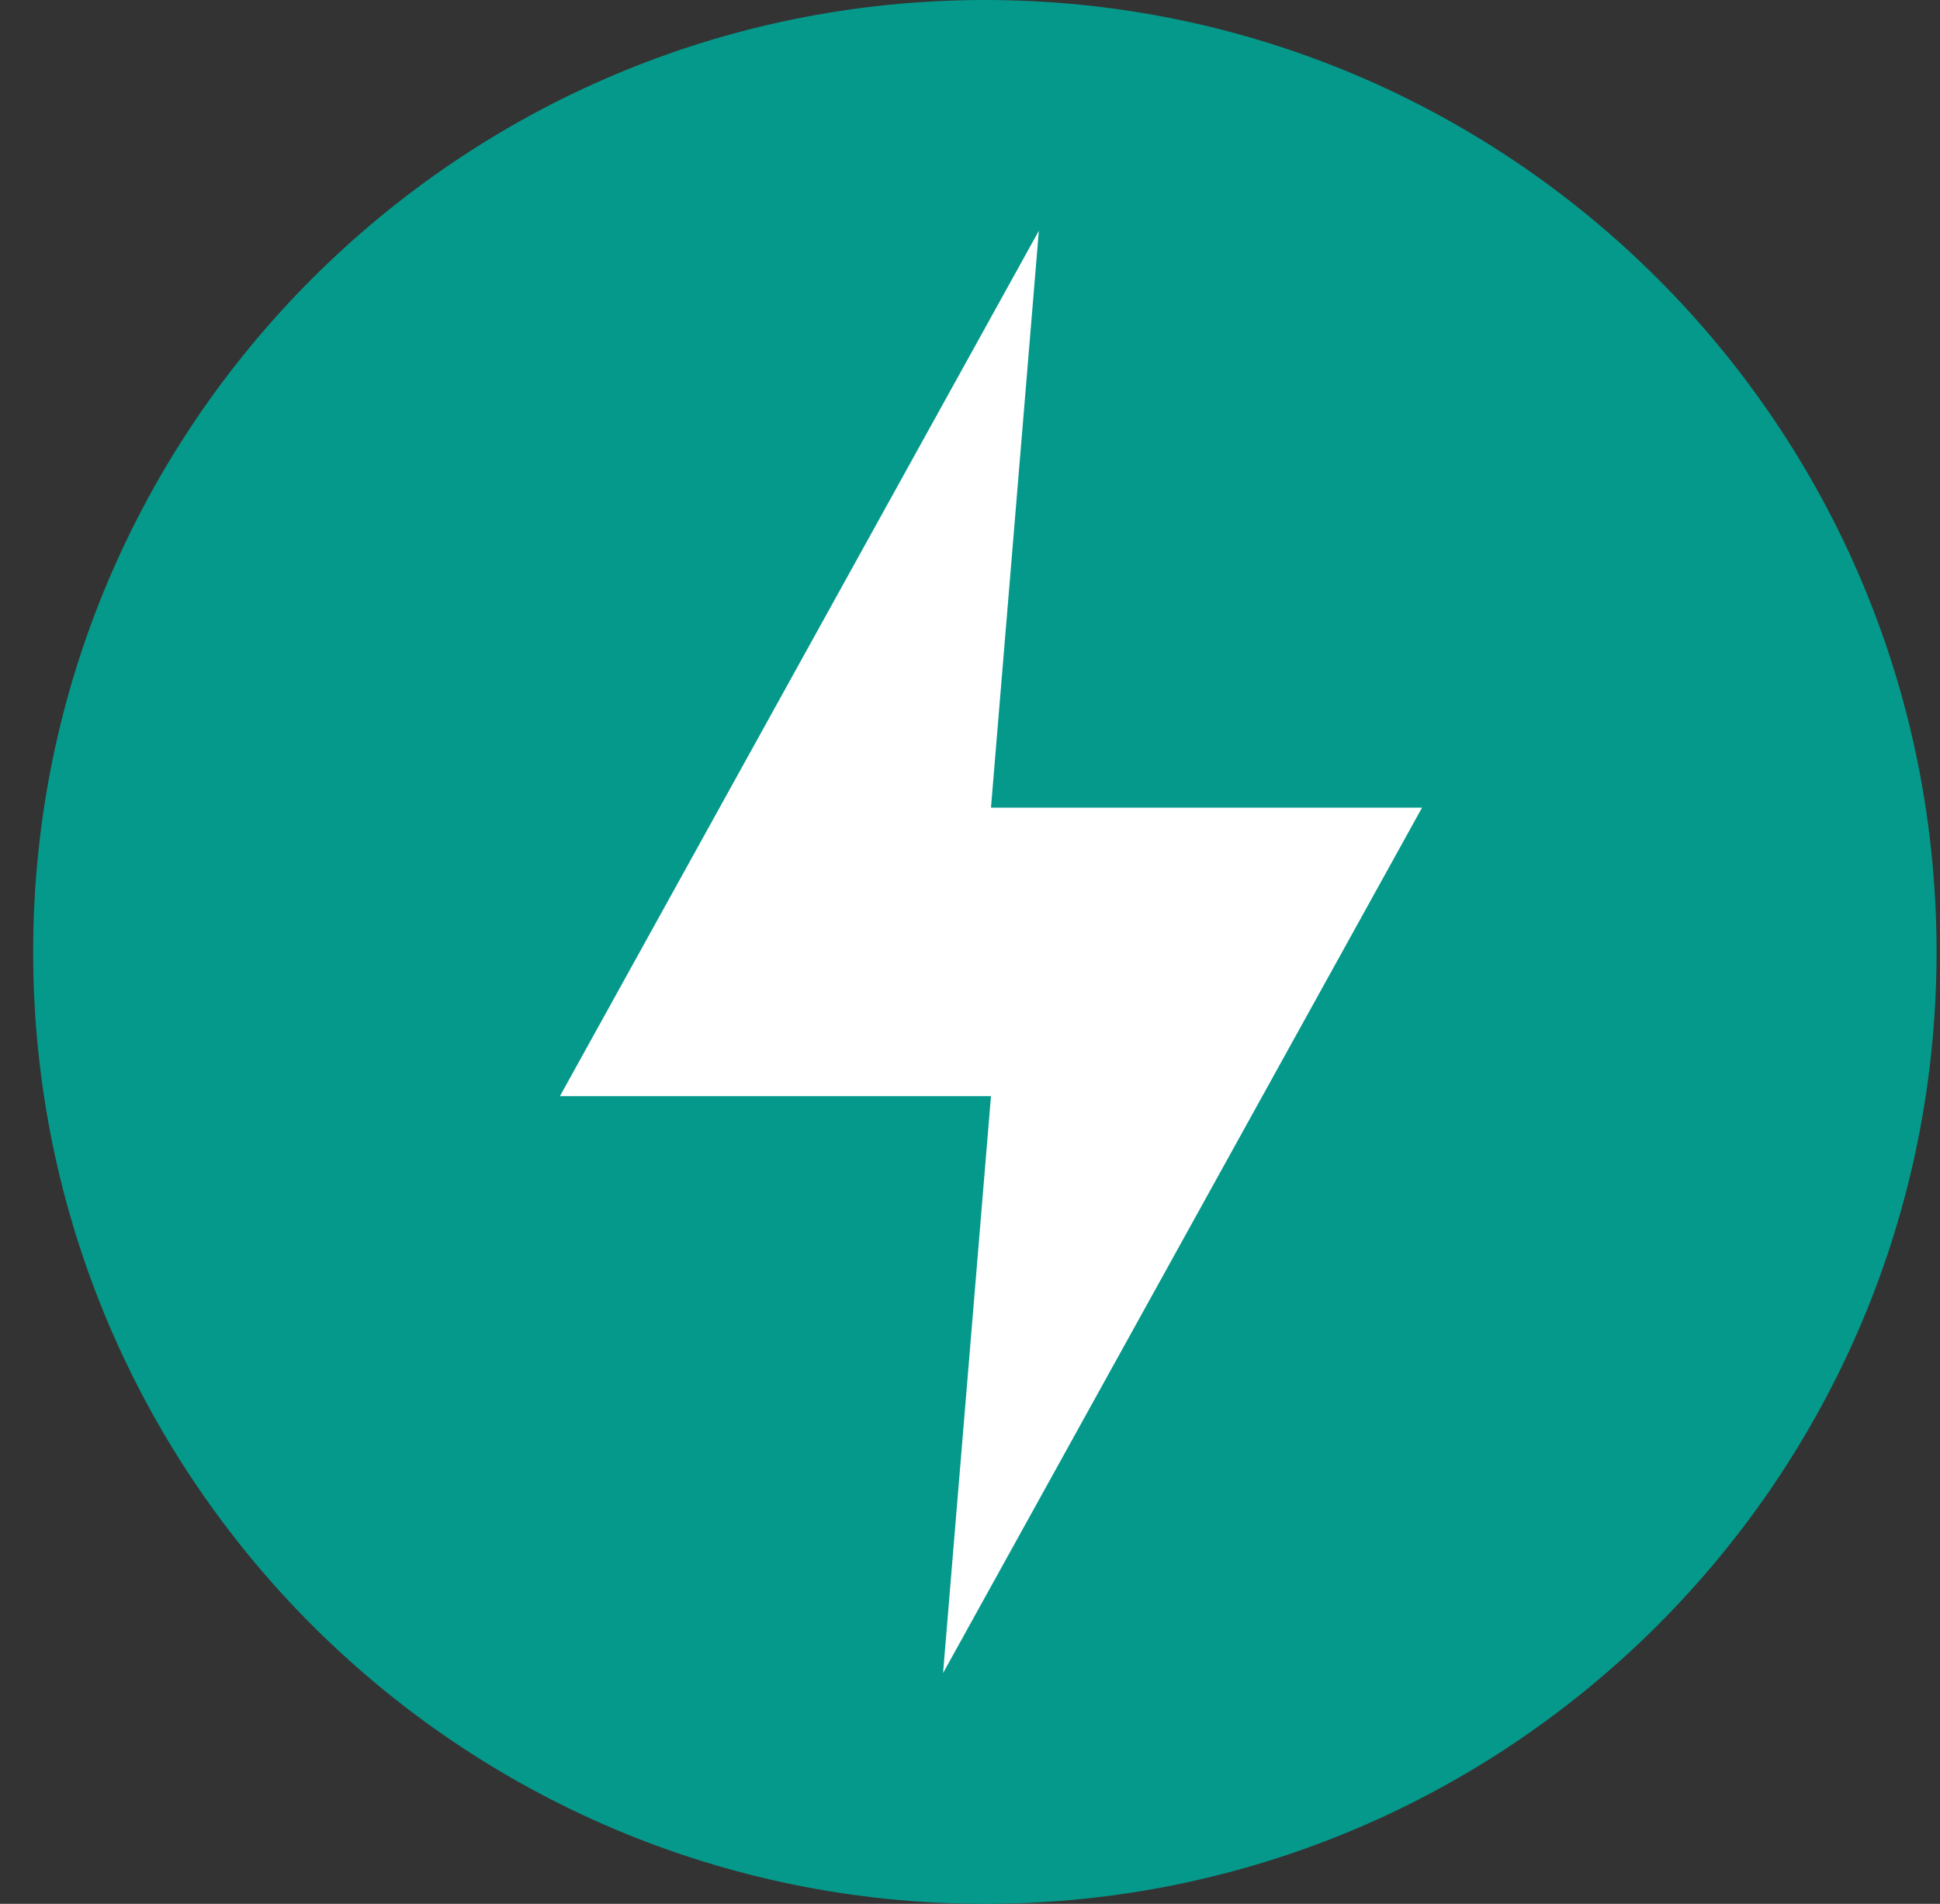 <svg width="53" height="52" viewBox="0 0 53 52" fill="none" xmlns="http://www.w3.org/2000/svg">
<rect x="0" y="0" width="53" height="52" fill="#333333" stroke="none"/>
<g clip-path="url(#clip0_1529_39845)">
<path d="M26.906 52C41.266 52 52.906 40.359 52.906 26C52.906 11.641 41.266 0 26.906 0C12.547 0 0.906 11.641 0.906 26C0.906 40.359 12.547 52 26.906 52Z" fill="#05998B"/>
<path d="M28.381 6.303L15.297 29.939H27.073L25.764 45.696L38.849 22.06H27.073L28.381 6.303Z" fill="white"/>
</g>
<defs>
<clipPath id="clip0_1529_39845">
<rect width="52" height="52" fill="white" transform="translate(0.906)"/>
</clipPath>
</defs>
</svg>
